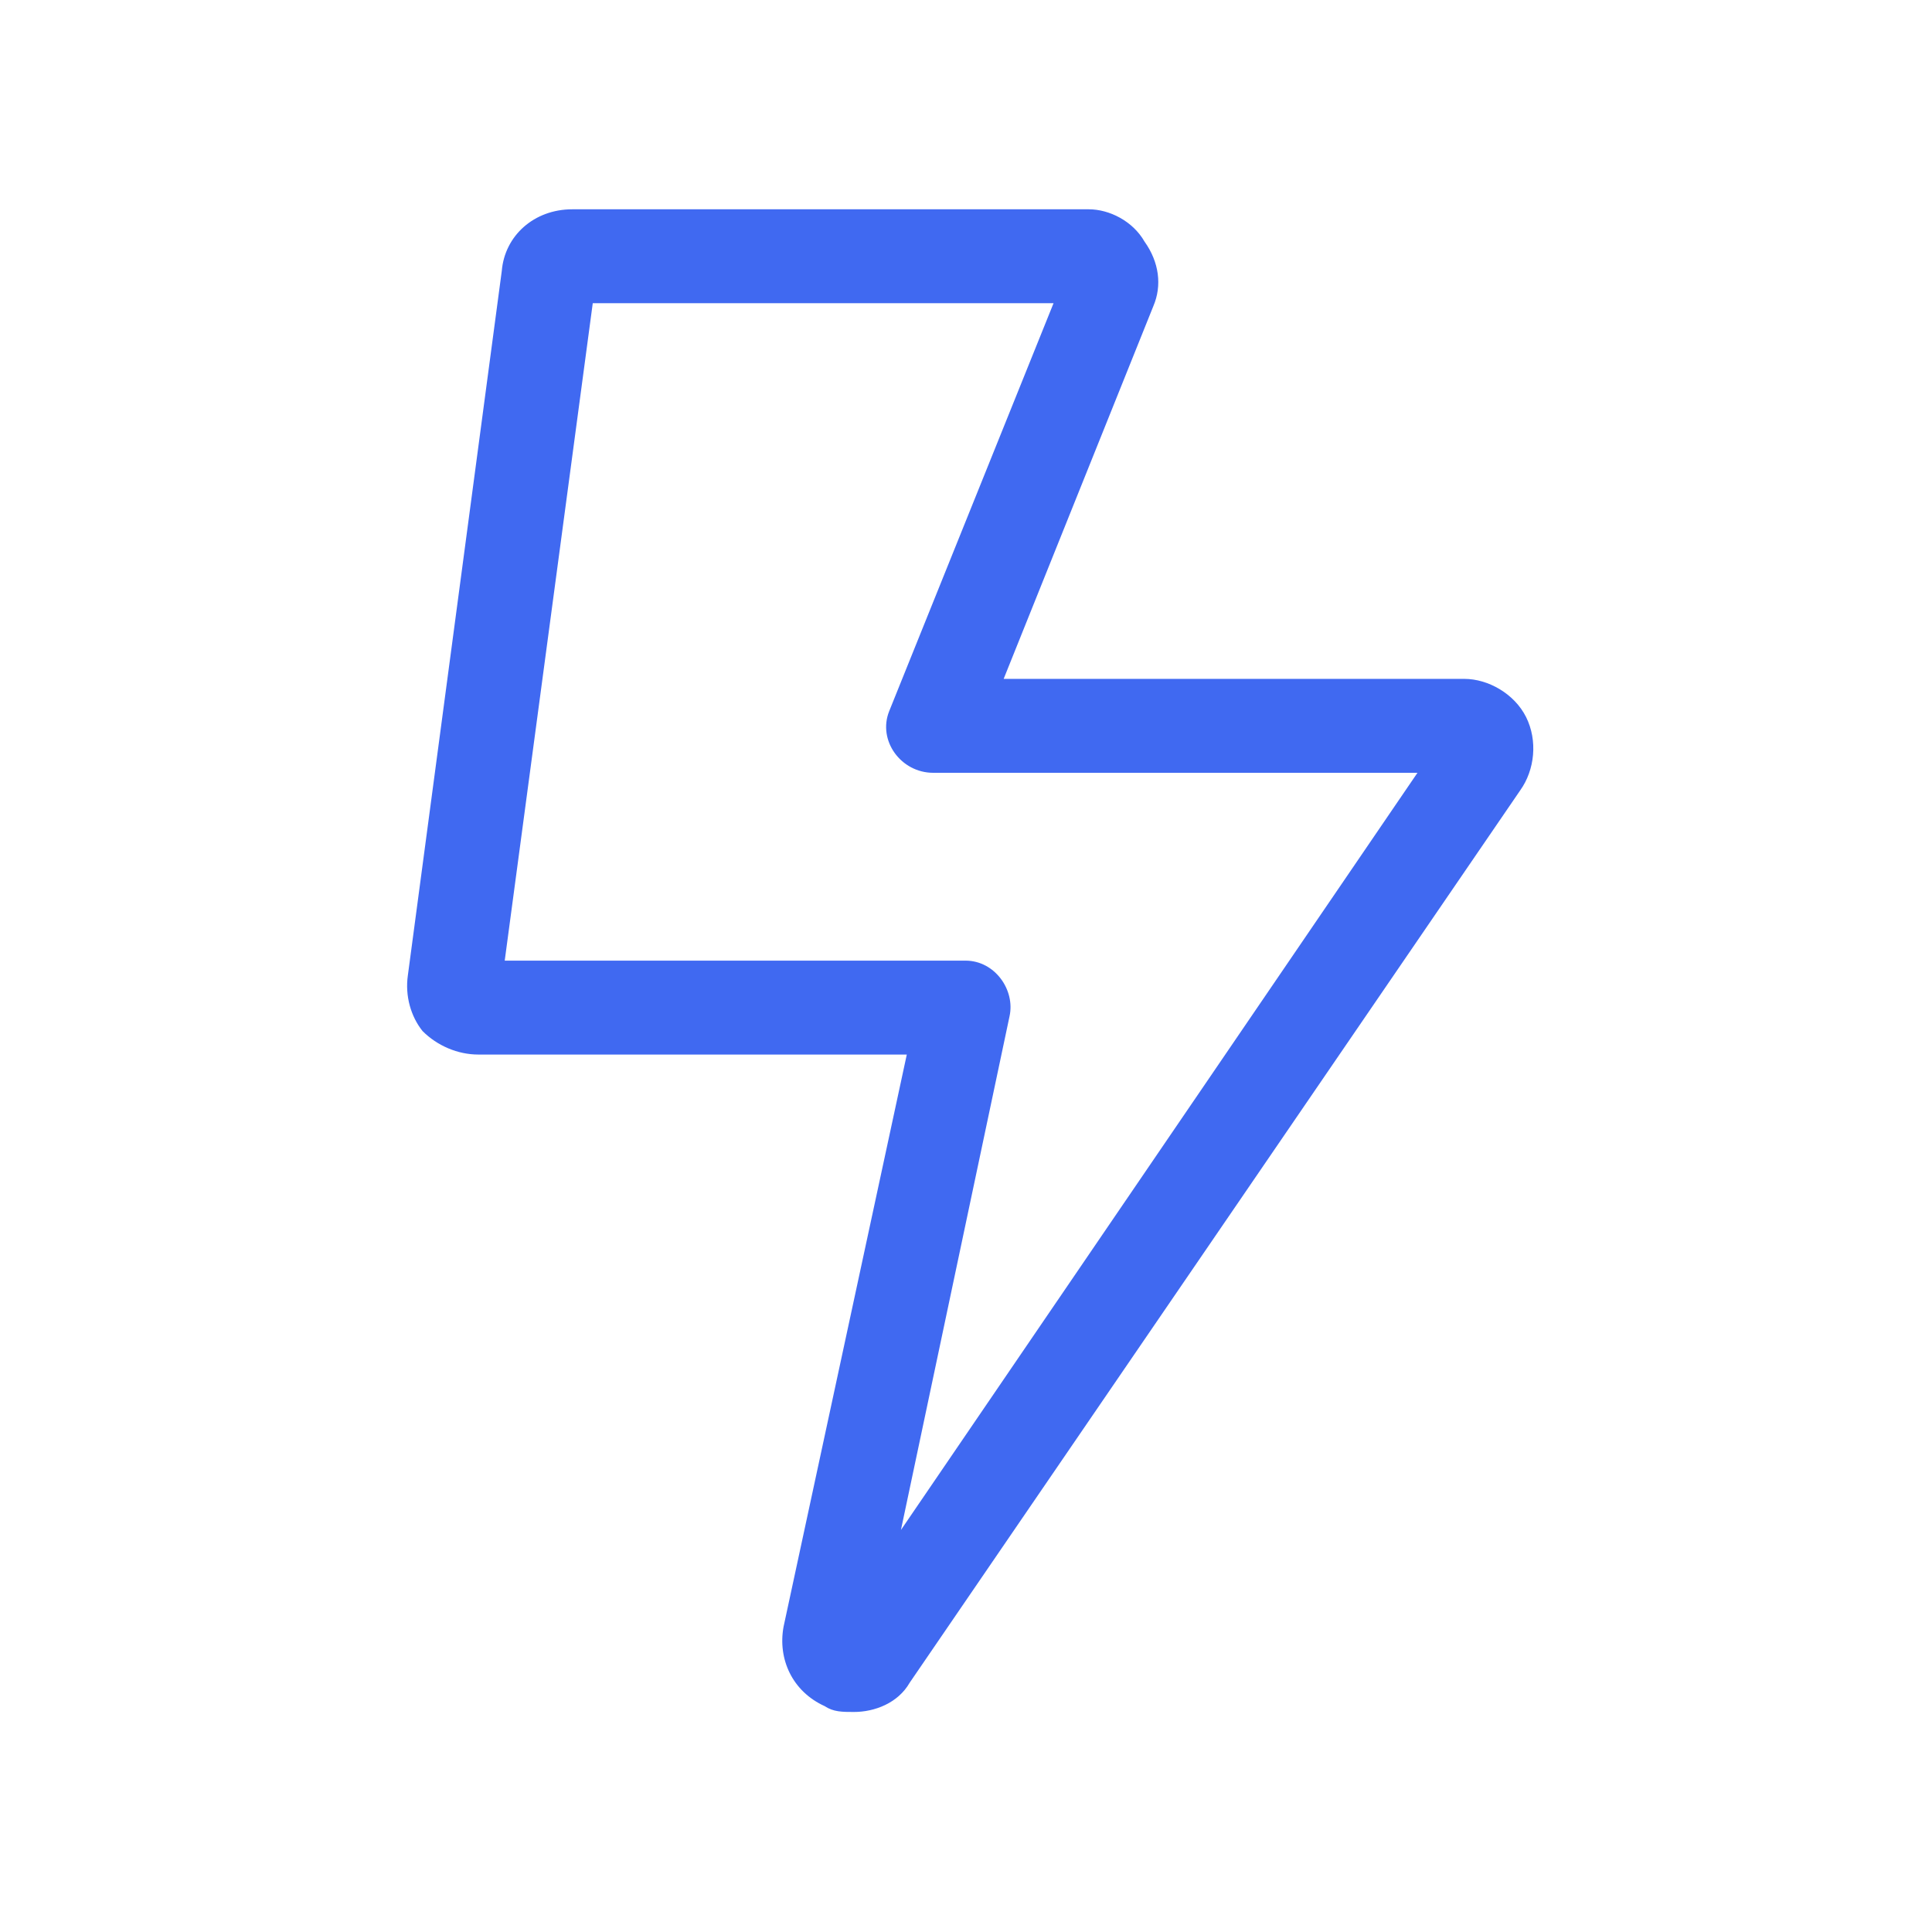<svg width="90" height="90" viewBox="0 0 90 90" fill="none" xmlns="http://www.w3.org/2000/svg">
<path d="M70.816 36.82C71.5 35.863 71.637 34.496 71.09 33.402C70.543 32.309 69.312 31.625 68.219 31.625H46.754L53.727 14.262C54.137 13.305 54 12.211 53.316 11.254C52.77 10.297 51.676 9.75 50.719 9.75H26.656C24.879 9.75 23.512 10.98 23.375 12.621L19 45.434C18.863 46.391 19.137 47.348 19.684 48.031C20.367 48.715 21.324 49.125 22.281 49.125H42.242L36.5 75.785C36.227 77.289 36.91 78.793 38.414 79.477C38.824 79.75 39.234 79.75 39.781 79.75C40.738 79.75 41.832 79.34 42.379 78.383L70.816 36.82ZM44.977 44.75H23.512L27.613 14.125H49.078L41.422 33.129C40.875 34.496 41.969 36 43.473 36H66.031L41.969 71.273L47.027 47.348C47.301 46.117 46.344 44.75 44.977 44.75Z" fill="#4069F1"/>
</svg>
